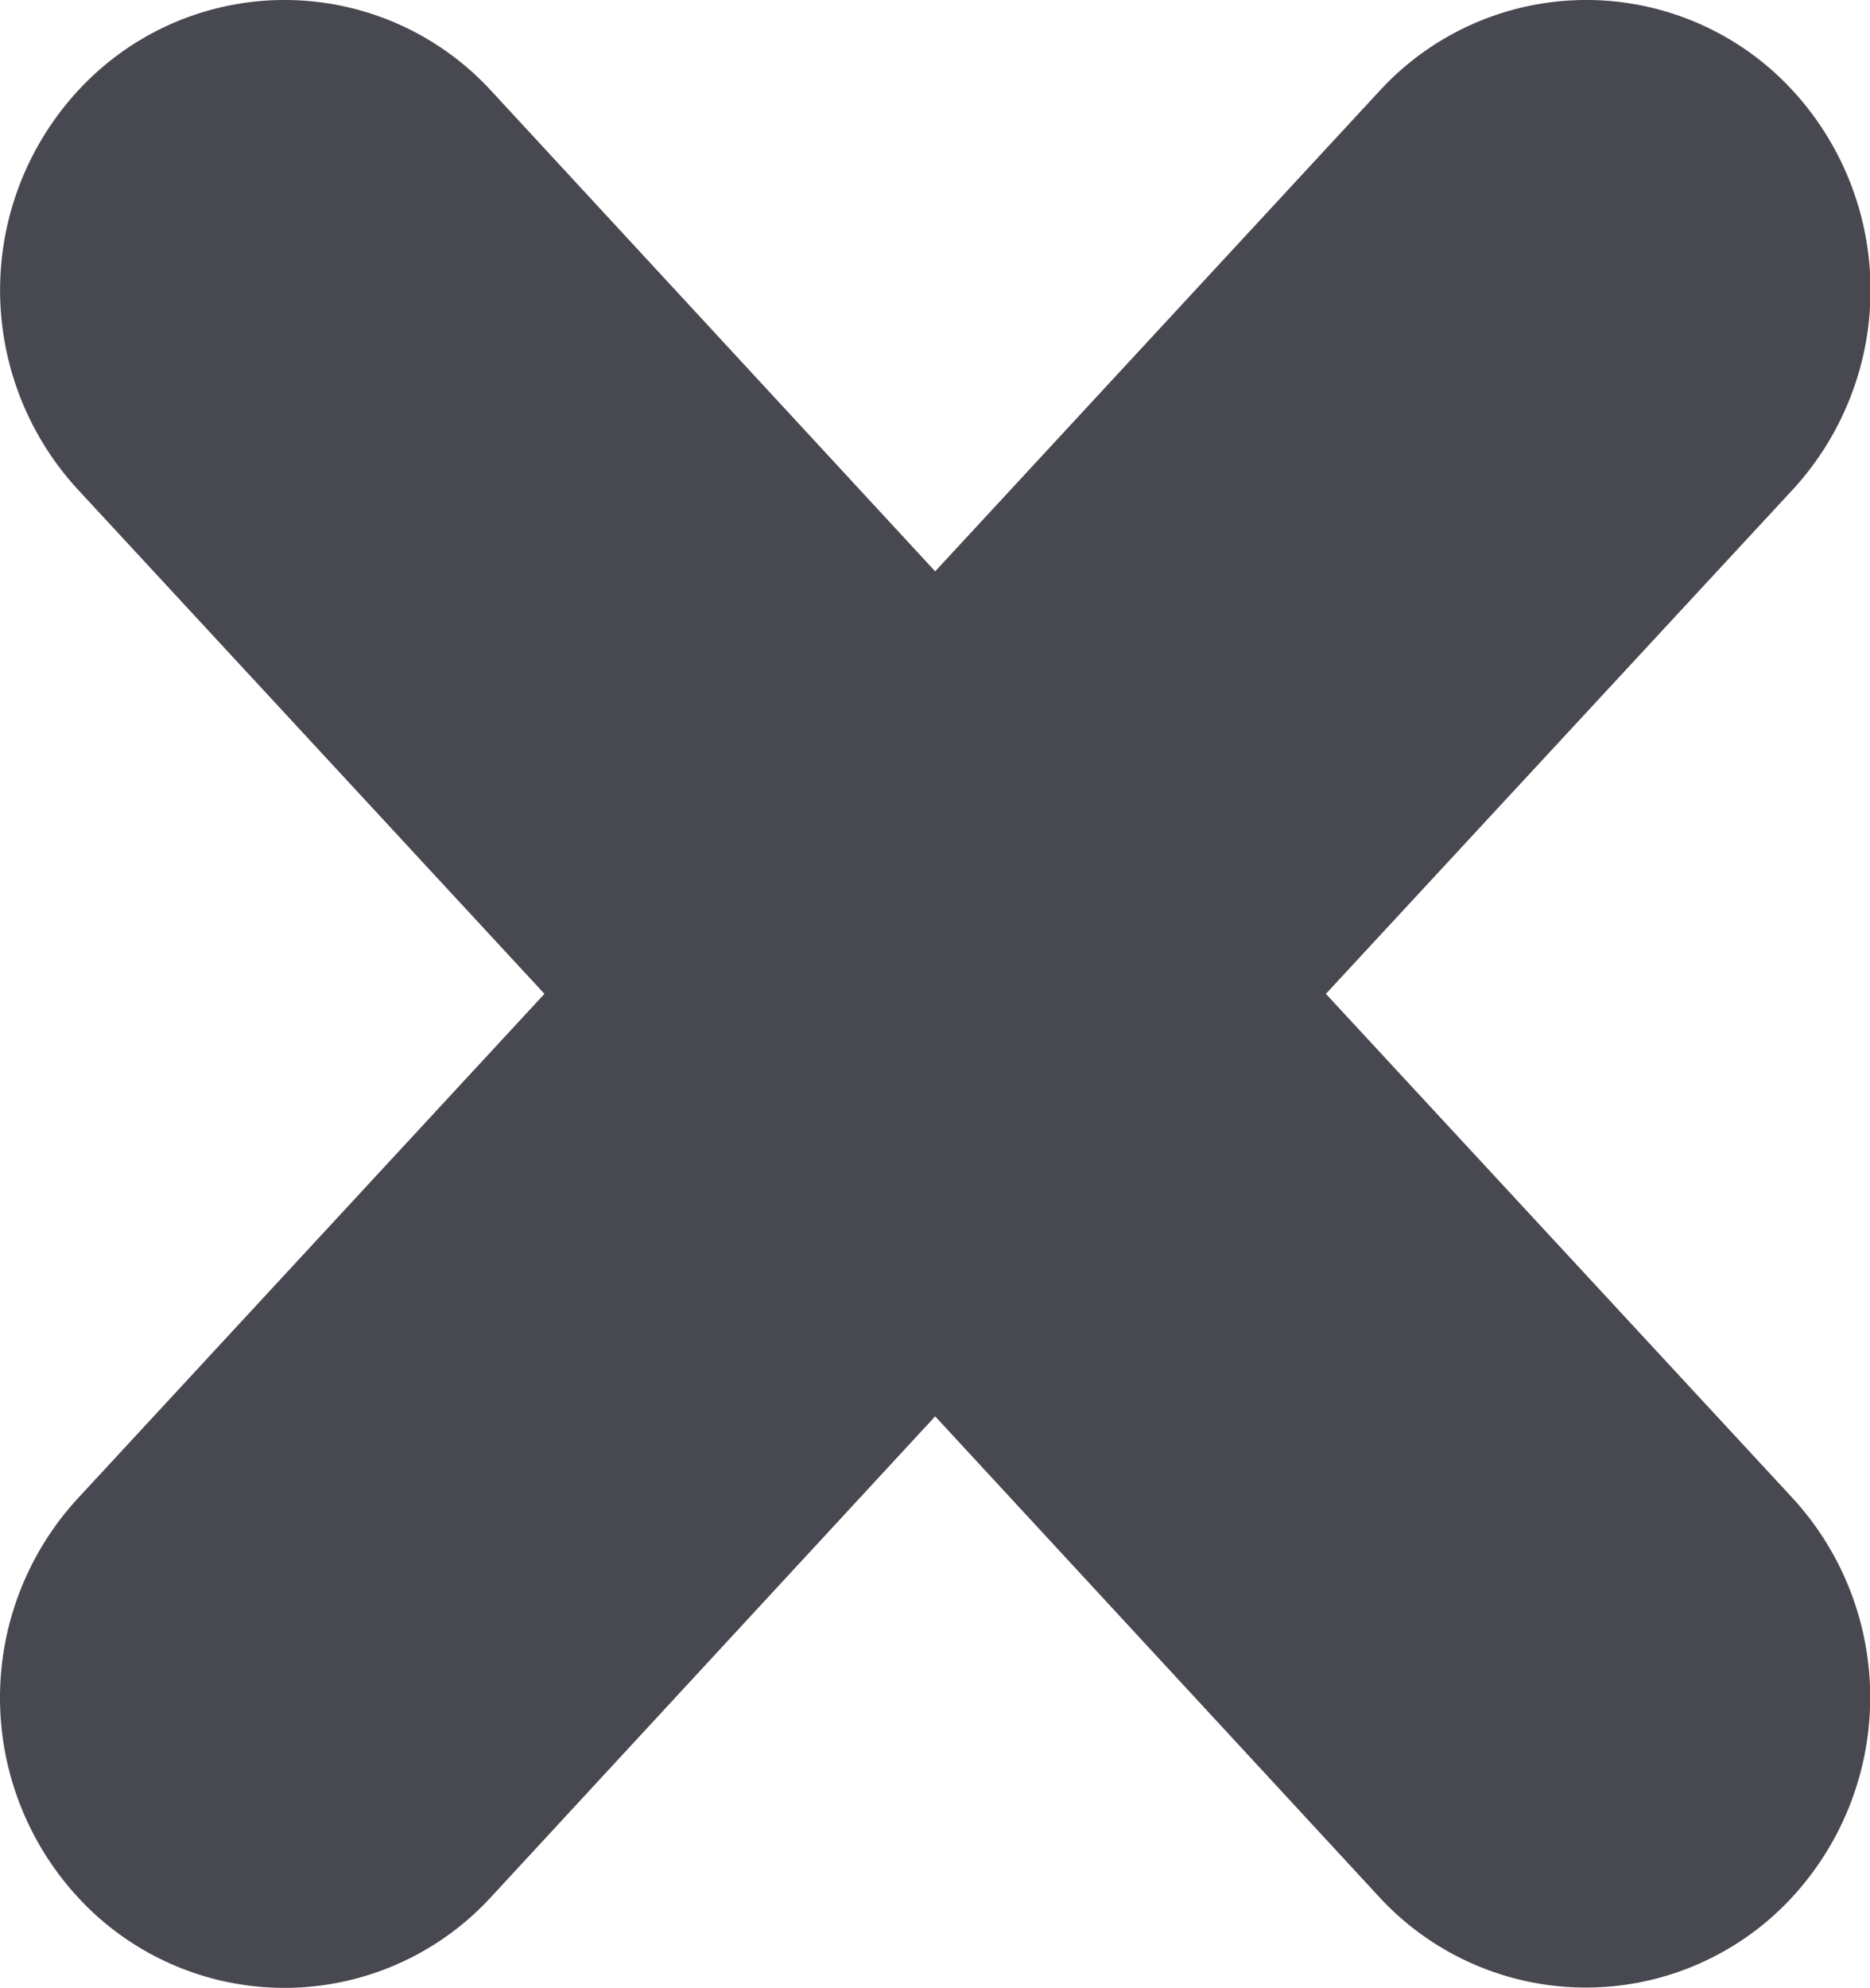 <svg xmlns="http://www.w3.org/2000/svg" width="10.984" height="11.673" viewBox="0 0 10.984 11.673"><path d="M3.855,2.889,6.6-.075a1.73,1.73,0,0,0-.069-2.408,1.648,1.648,0,0,0-2.36.069L1.56.408-1.048-2.414a1.648,1.648,0,0,0-2.36-.069A1.728,1.728,0,0,0-3.478-.075L-.735,2.889-3.478,5.854a1.728,1.728,0,0,0,.069,2.408,1.648,1.648,0,0,0,2.36-.069L1.56,5.37,4.168,8.192a1.65,1.65,0,0,0,2.36.069A1.73,1.73,0,0,0,6.6,5.854Z" transform="translate(3.933 2.947)" fill="#484851"/></svg>